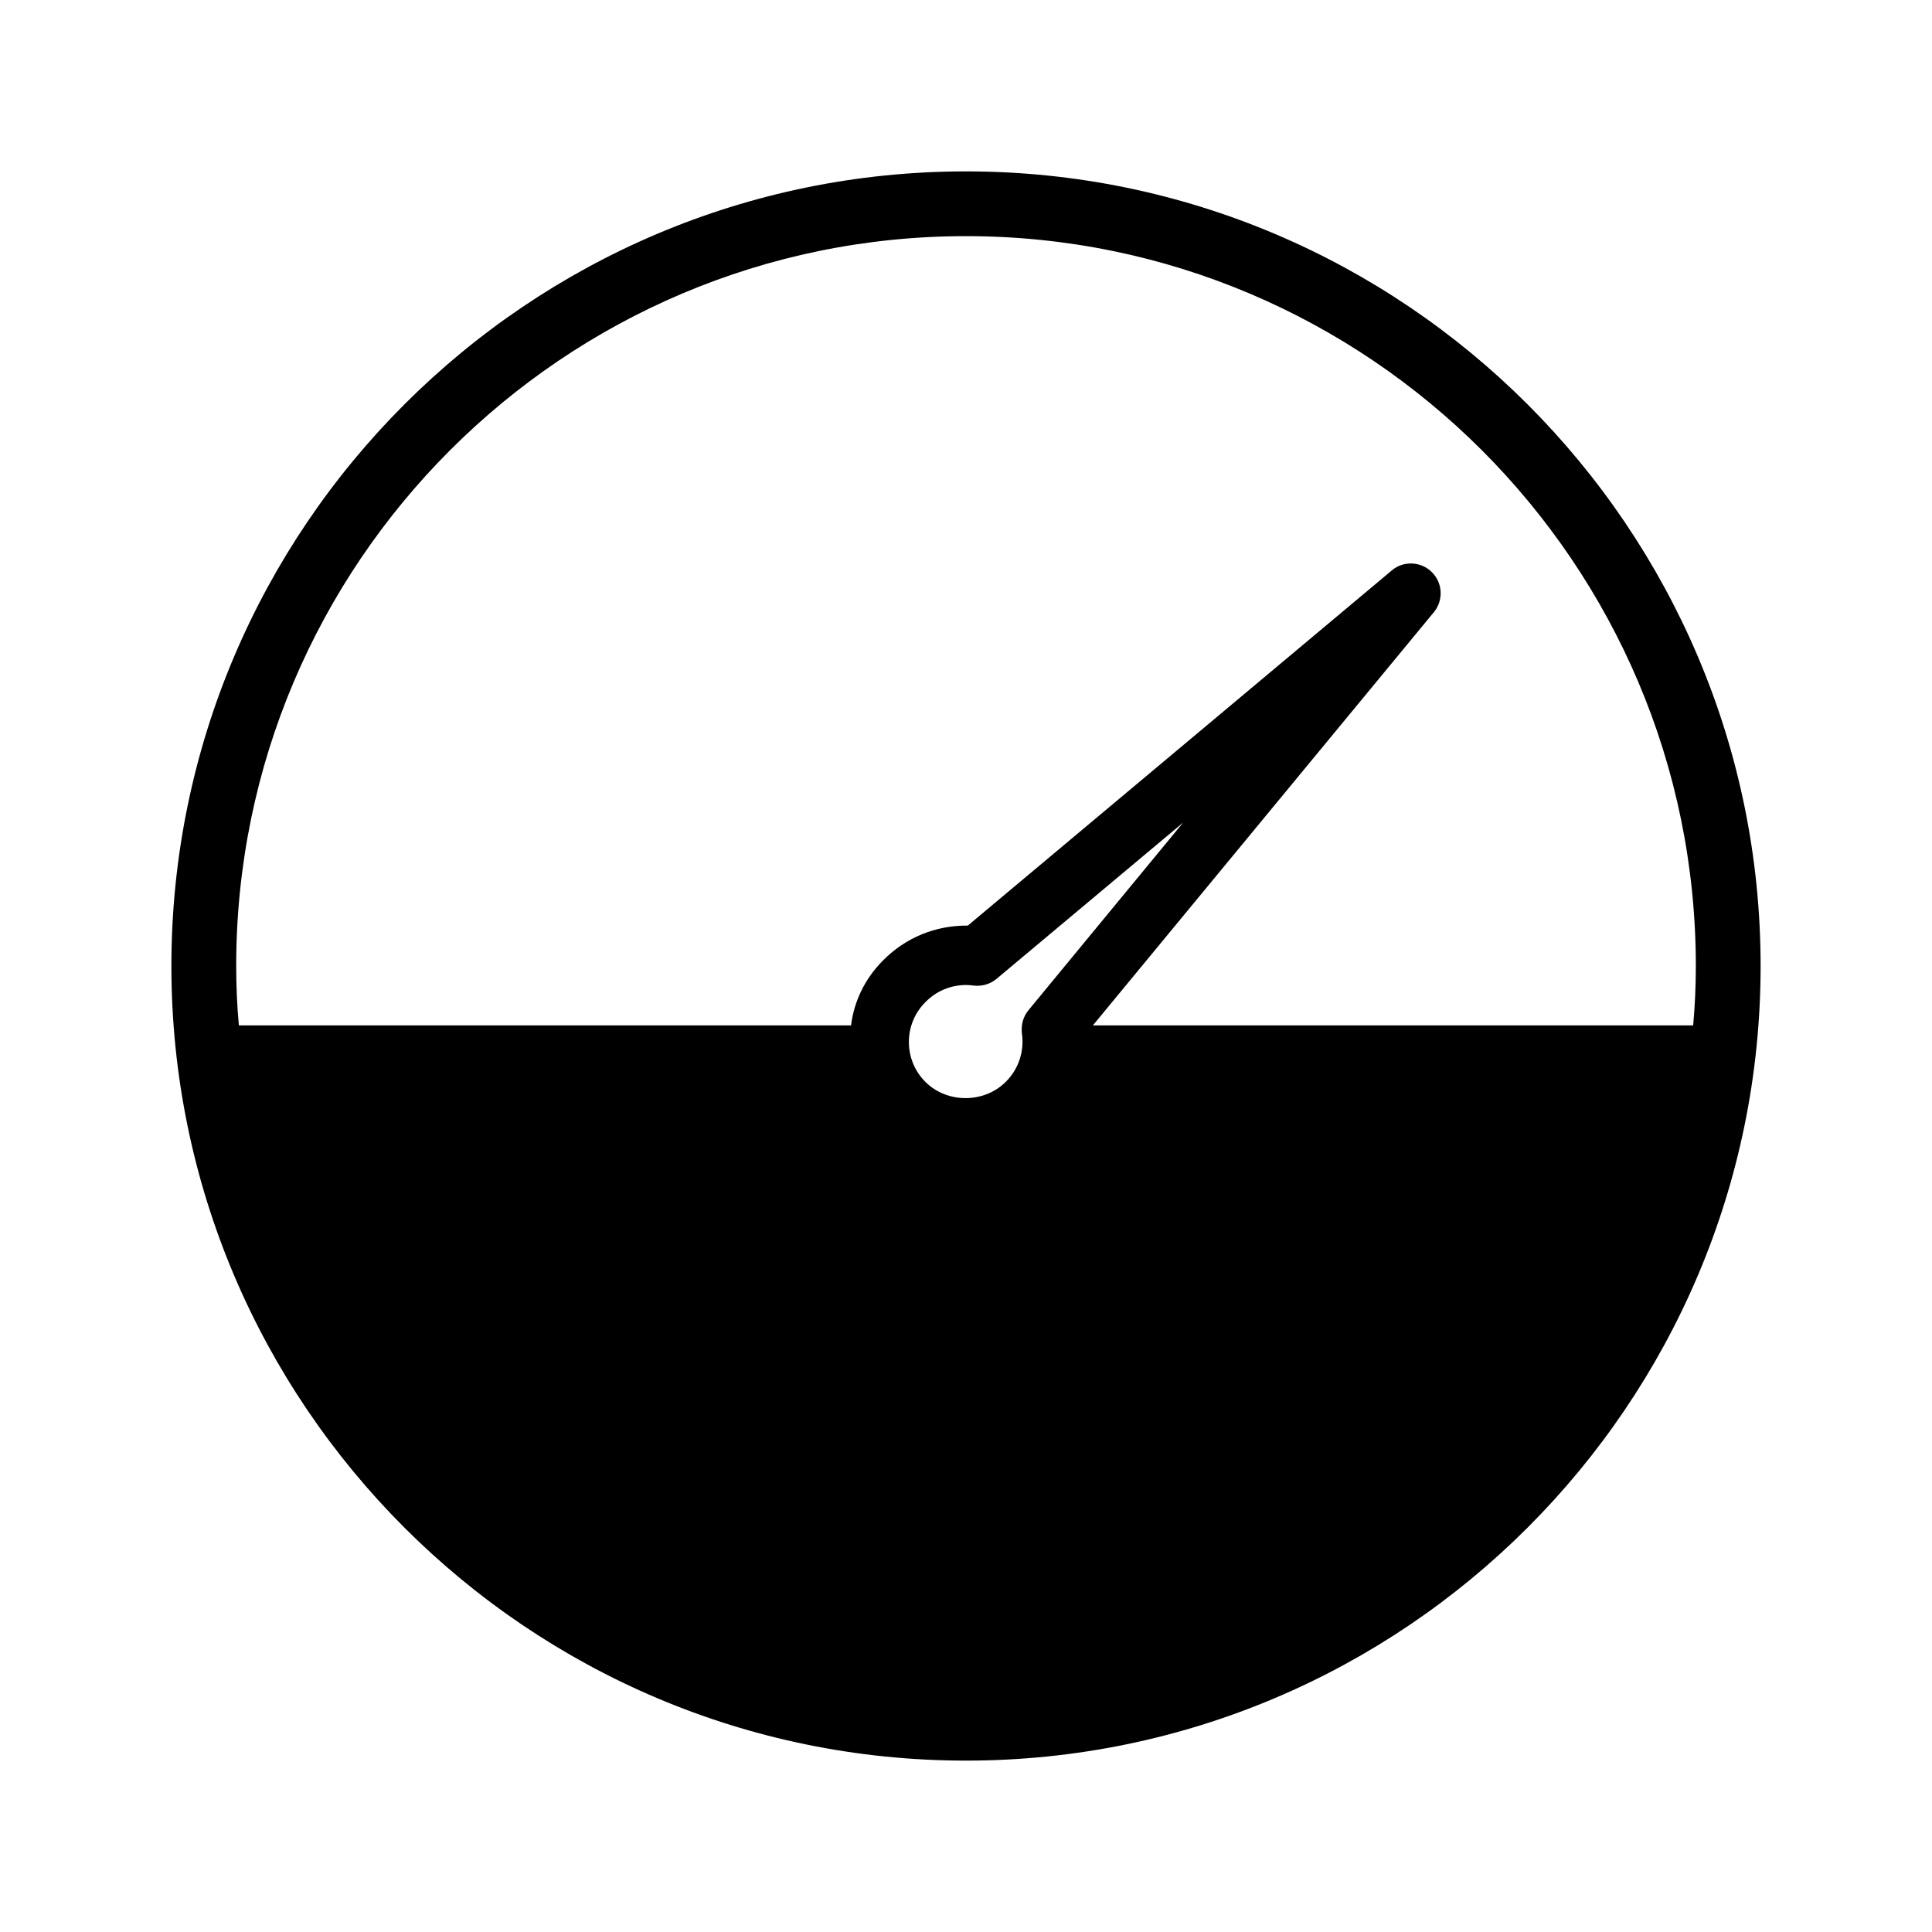 <?xml version="1.0" encoding="UTF-8"?>
<!-- Uploaded to: SVG Repo, www.svgrepo.com, Generator: SVG Repo Mixer Tools -->
<svg fill="#000000" width="800px" height="800px" version="1.1" viewBox="144 144 512 512" xmlns="http://www.w3.org/2000/svg">
 <path d="m400 189.42c-116.11 0-210.58 94.465-210.58 210.58s94.465 210.58 210.58 210.58 210.58-94.465 210.58-210.58c-0.004-116.11-94.469-210.58-210.58-210.58zm10.547 241.27c-5.738 5.746-15.508 5.746-21.246 0.086-5.902-5.824-5.902-15.352-0.086-21.176 2.914-2.992 6.769-4.566 10.871-4.566 0.707 0 1.34 0.078 2.047 0.164 2.125 0.227 4.328-0.402 5.984-1.812l49.438-41.406-41.012 49.75c-1.426 1.73-1.969 3.938-1.738 6.062 0.711 4.797-0.863 9.52-4.258 12.898zm23.074-14.949 90.363-109.5c2.598-3.148 2.363-7.793-0.543-10.629-2.832-2.832-7.477-3.078-10.555-0.48l-112.41 94.16c-8.5-0.078-16.453 3.148-22.441 9.211-4.883 4.879-7.719 10.941-8.504 17.238h-162.23c-0.48-5.195-0.707-10.469-0.707-15.742-0.004-106.67 86.738-193.42 193.41-193.42 106.59 0 193.41 86.75 193.41 193.42 0 5.273-0.234 10.547-0.707 15.742z"/>
</svg>